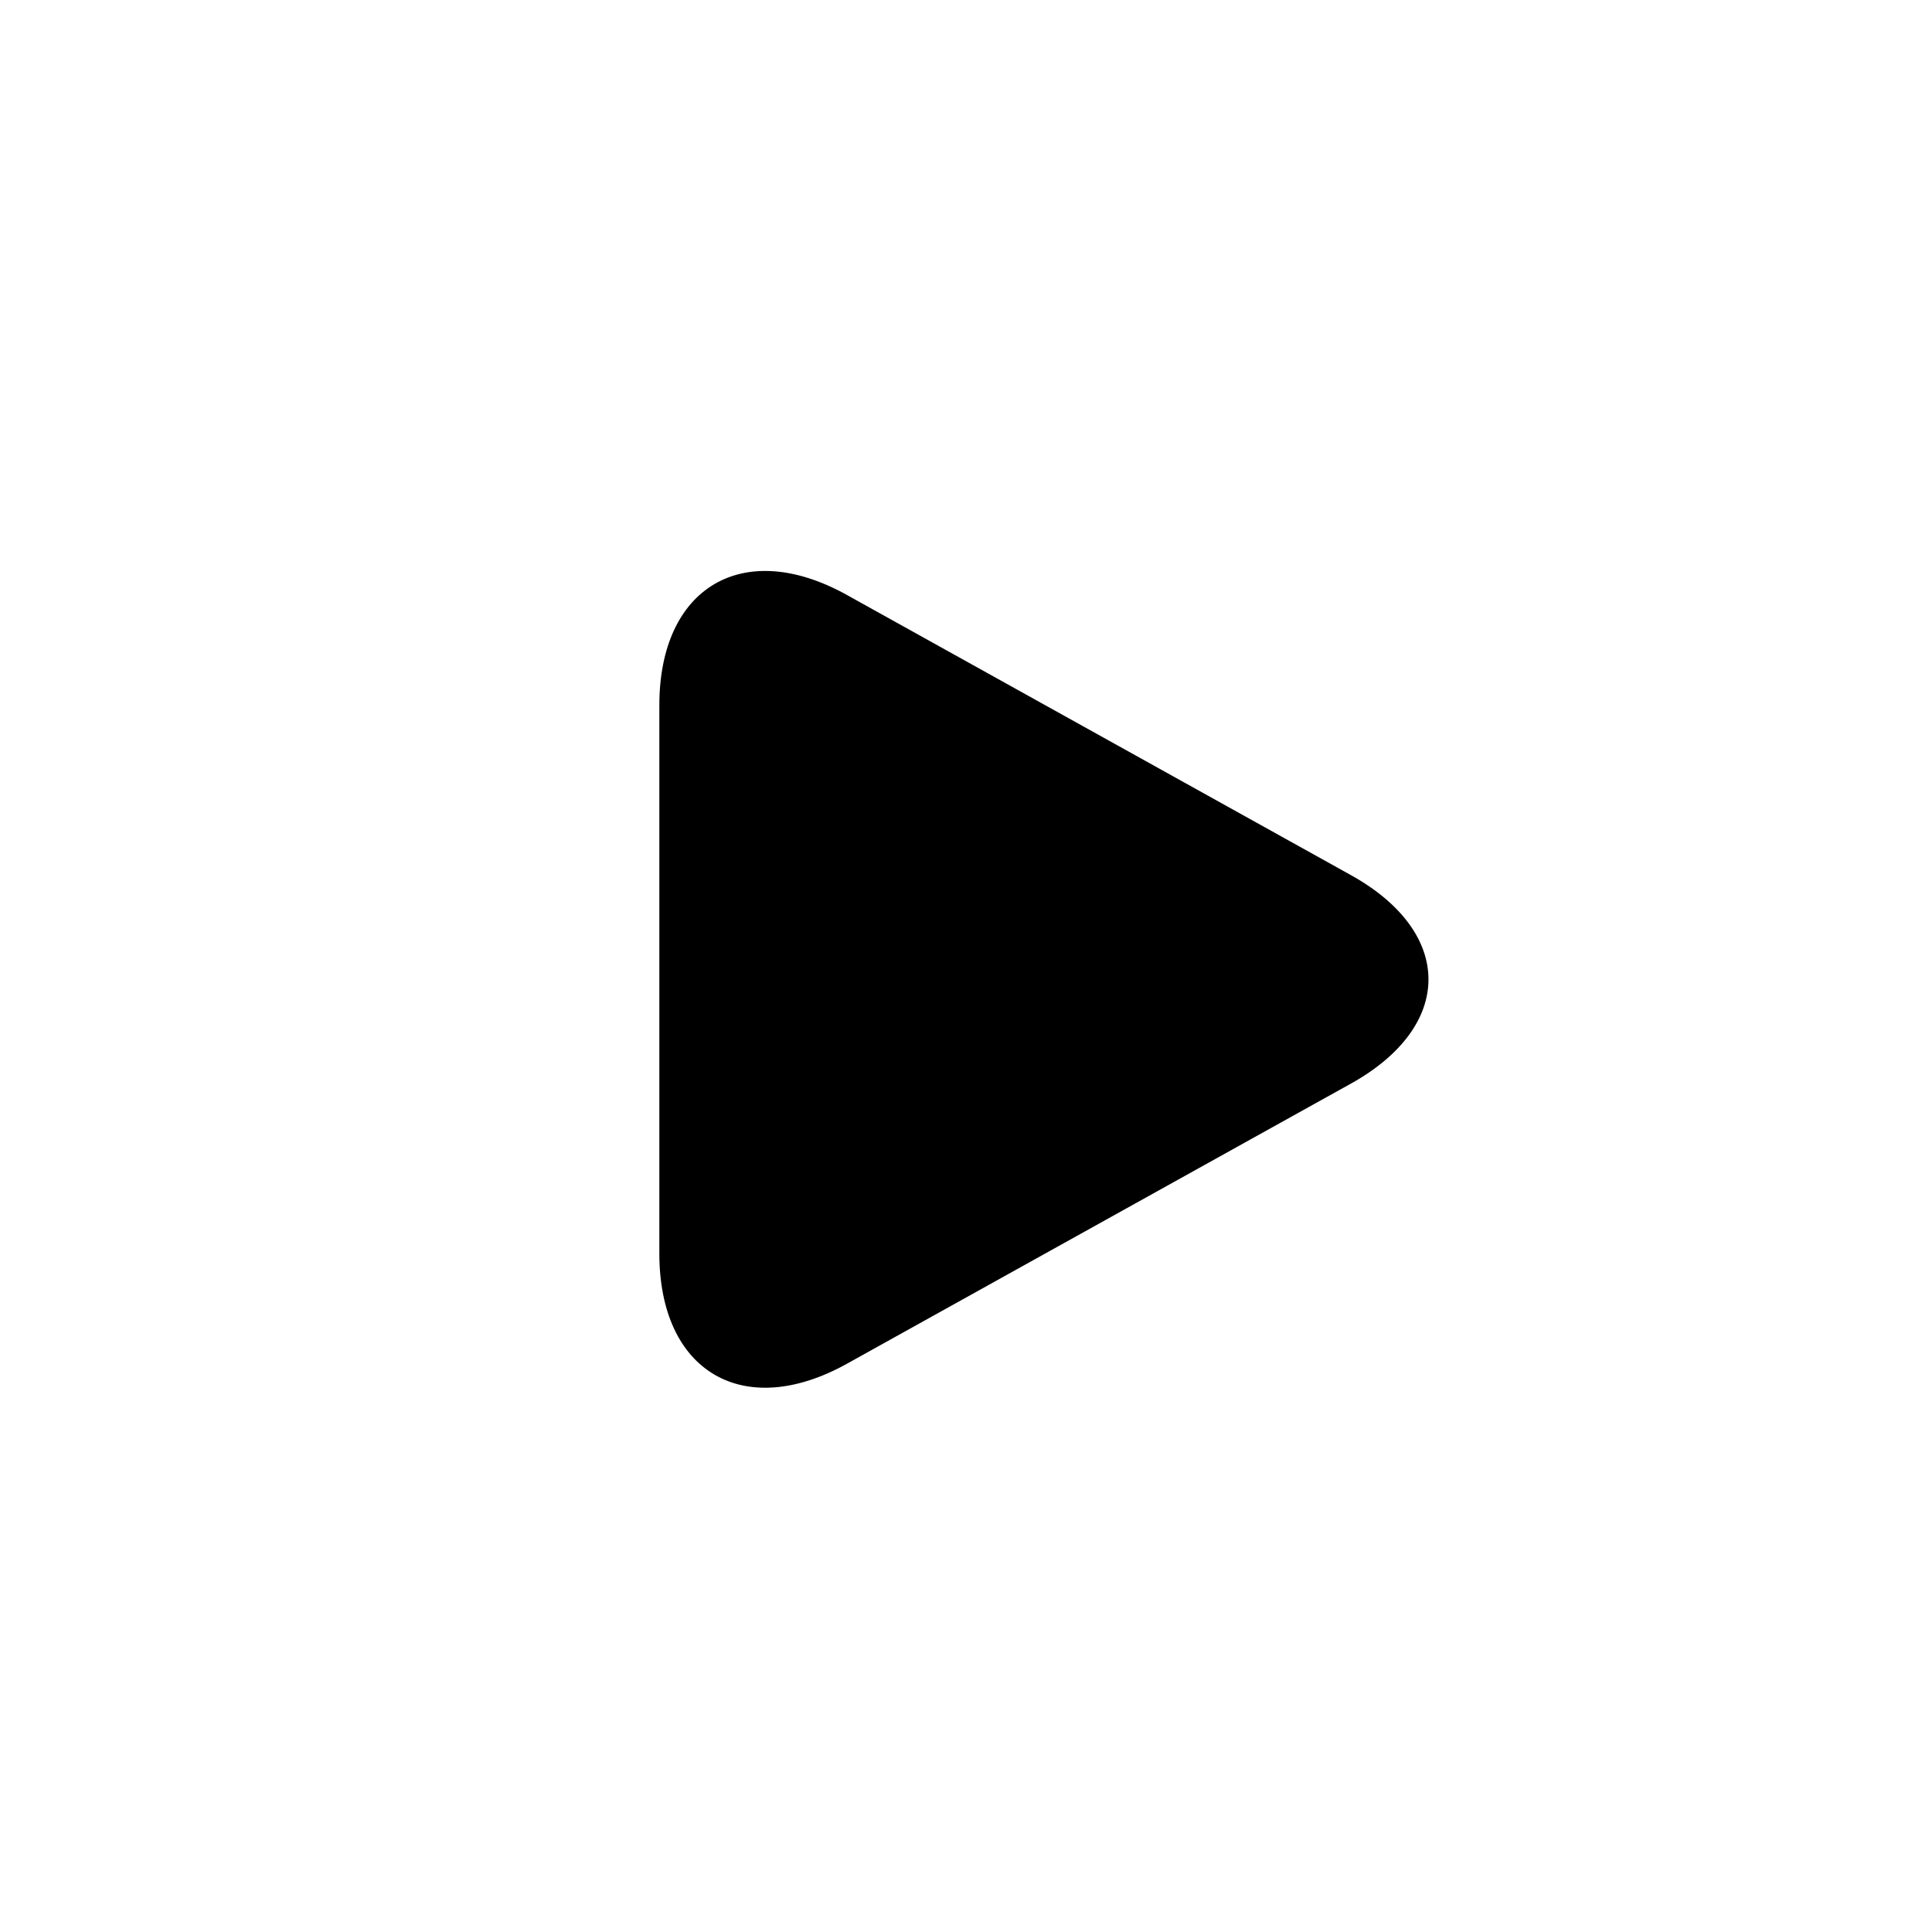 <?xml version="1.0" encoding="UTF-8"?>
<svg width="36px" height="36px" viewBox="0 0 36 36" version="1.1" xmlns="http://www.w3.org/2000/svg" xmlns:xlink="http://www.w3.org/1999/xlink">
    <!-- Generator: Sketch 56.2 (81672) - https://sketch.com -->
    <title>play_normal</title>
    <desc>Created with Sketch.</desc>
    <g id="页面-1" stroke="none" stroke-width="1" fill="none" fill-rule="evenodd">
        <g id="按钮规范" transform="translate(-561, -138)" fill="#000000" fill-rule="nonzero">
            <g id="编组" transform="translate(519, 131)">
                <g id="play_normal" transform="translate(40, 5)">
                    <g id="Group-3" transform="translate(13.381, 11.143)">
                        <path d="M4.399,1.943 C2.469,0.87 0.905,1.797 0.905,3.997 L0.905,14.215 C0.905,16.422 2.475,17.338 4.399,16.269 L13.792,11.048 C15.721,9.975 15.715,8.233 13.792,7.164 L4.399,1.943 Z" id="polygon51-5"></path>
                    </g>
                </g>
            </g>
        </g>
    </g>
</svg>